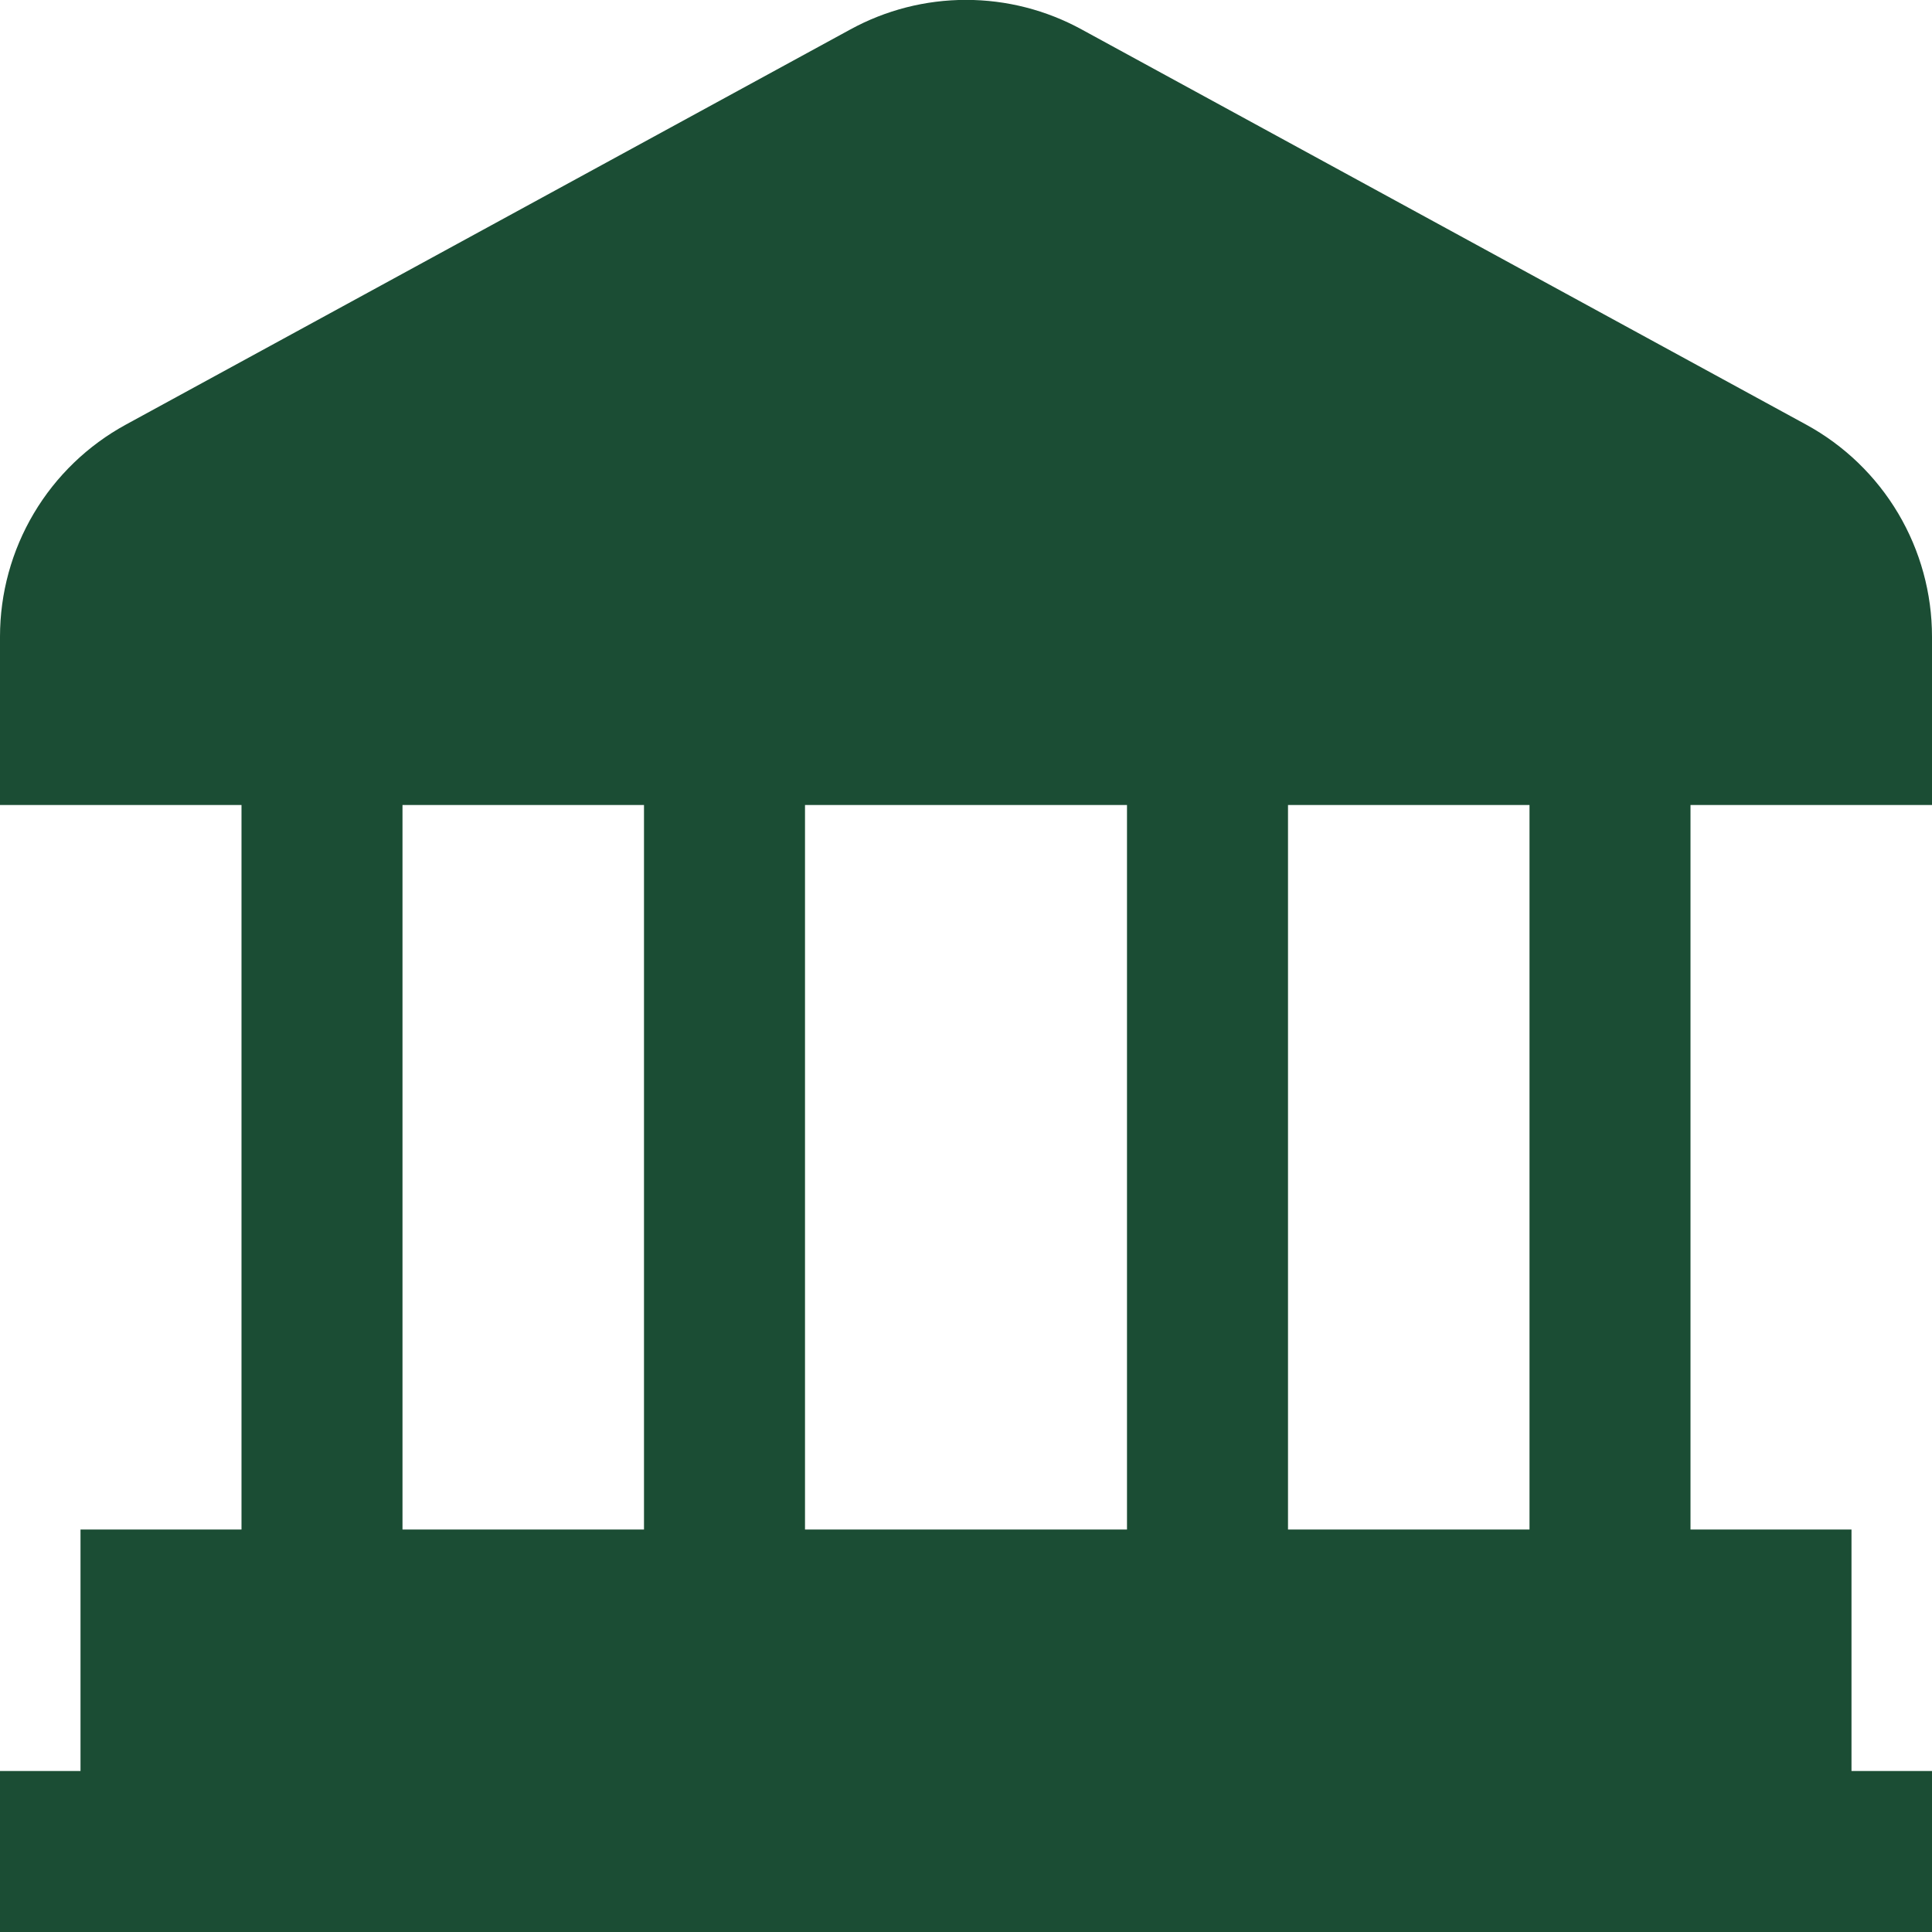 <?xml version="1.0" encoding="UTF-8"?>
<svg xmlns="http://www.w3.org/2000/svg" width="100" height="100" viewBox="0 0 100 100" fill="none">
  <path d="M100 41.667V32.954C100 30.709 99.396 28.504 98.25 26.573C97.104 24.642 95.459 23.055 93.487 21.979L55.987 1.525C54.152 0.52 52.093 -0.006 50 -0.006C47.907 -0.006 45.848 0.52 44.013 1.525L6.513 21.979C4.541 23.055 2.896 24.642 1.75 26.573C0.604 28.504 -0 30.709 2.14182e-07 32.954V41.667H12.5V79.167H4.167V91.667H2.14182e-07V100H100V91.667H95.833V79.167H87.5V41.667H100ZM58.333 41.667V79.167H41.667V41.667H58.333ZM20.833 41.667H33.333V79.167H20.833V41.667ZM79.167 79.167H66.667V41.667H79.167V79.167Z" fill="#1B4D34"></path>
</svg>
